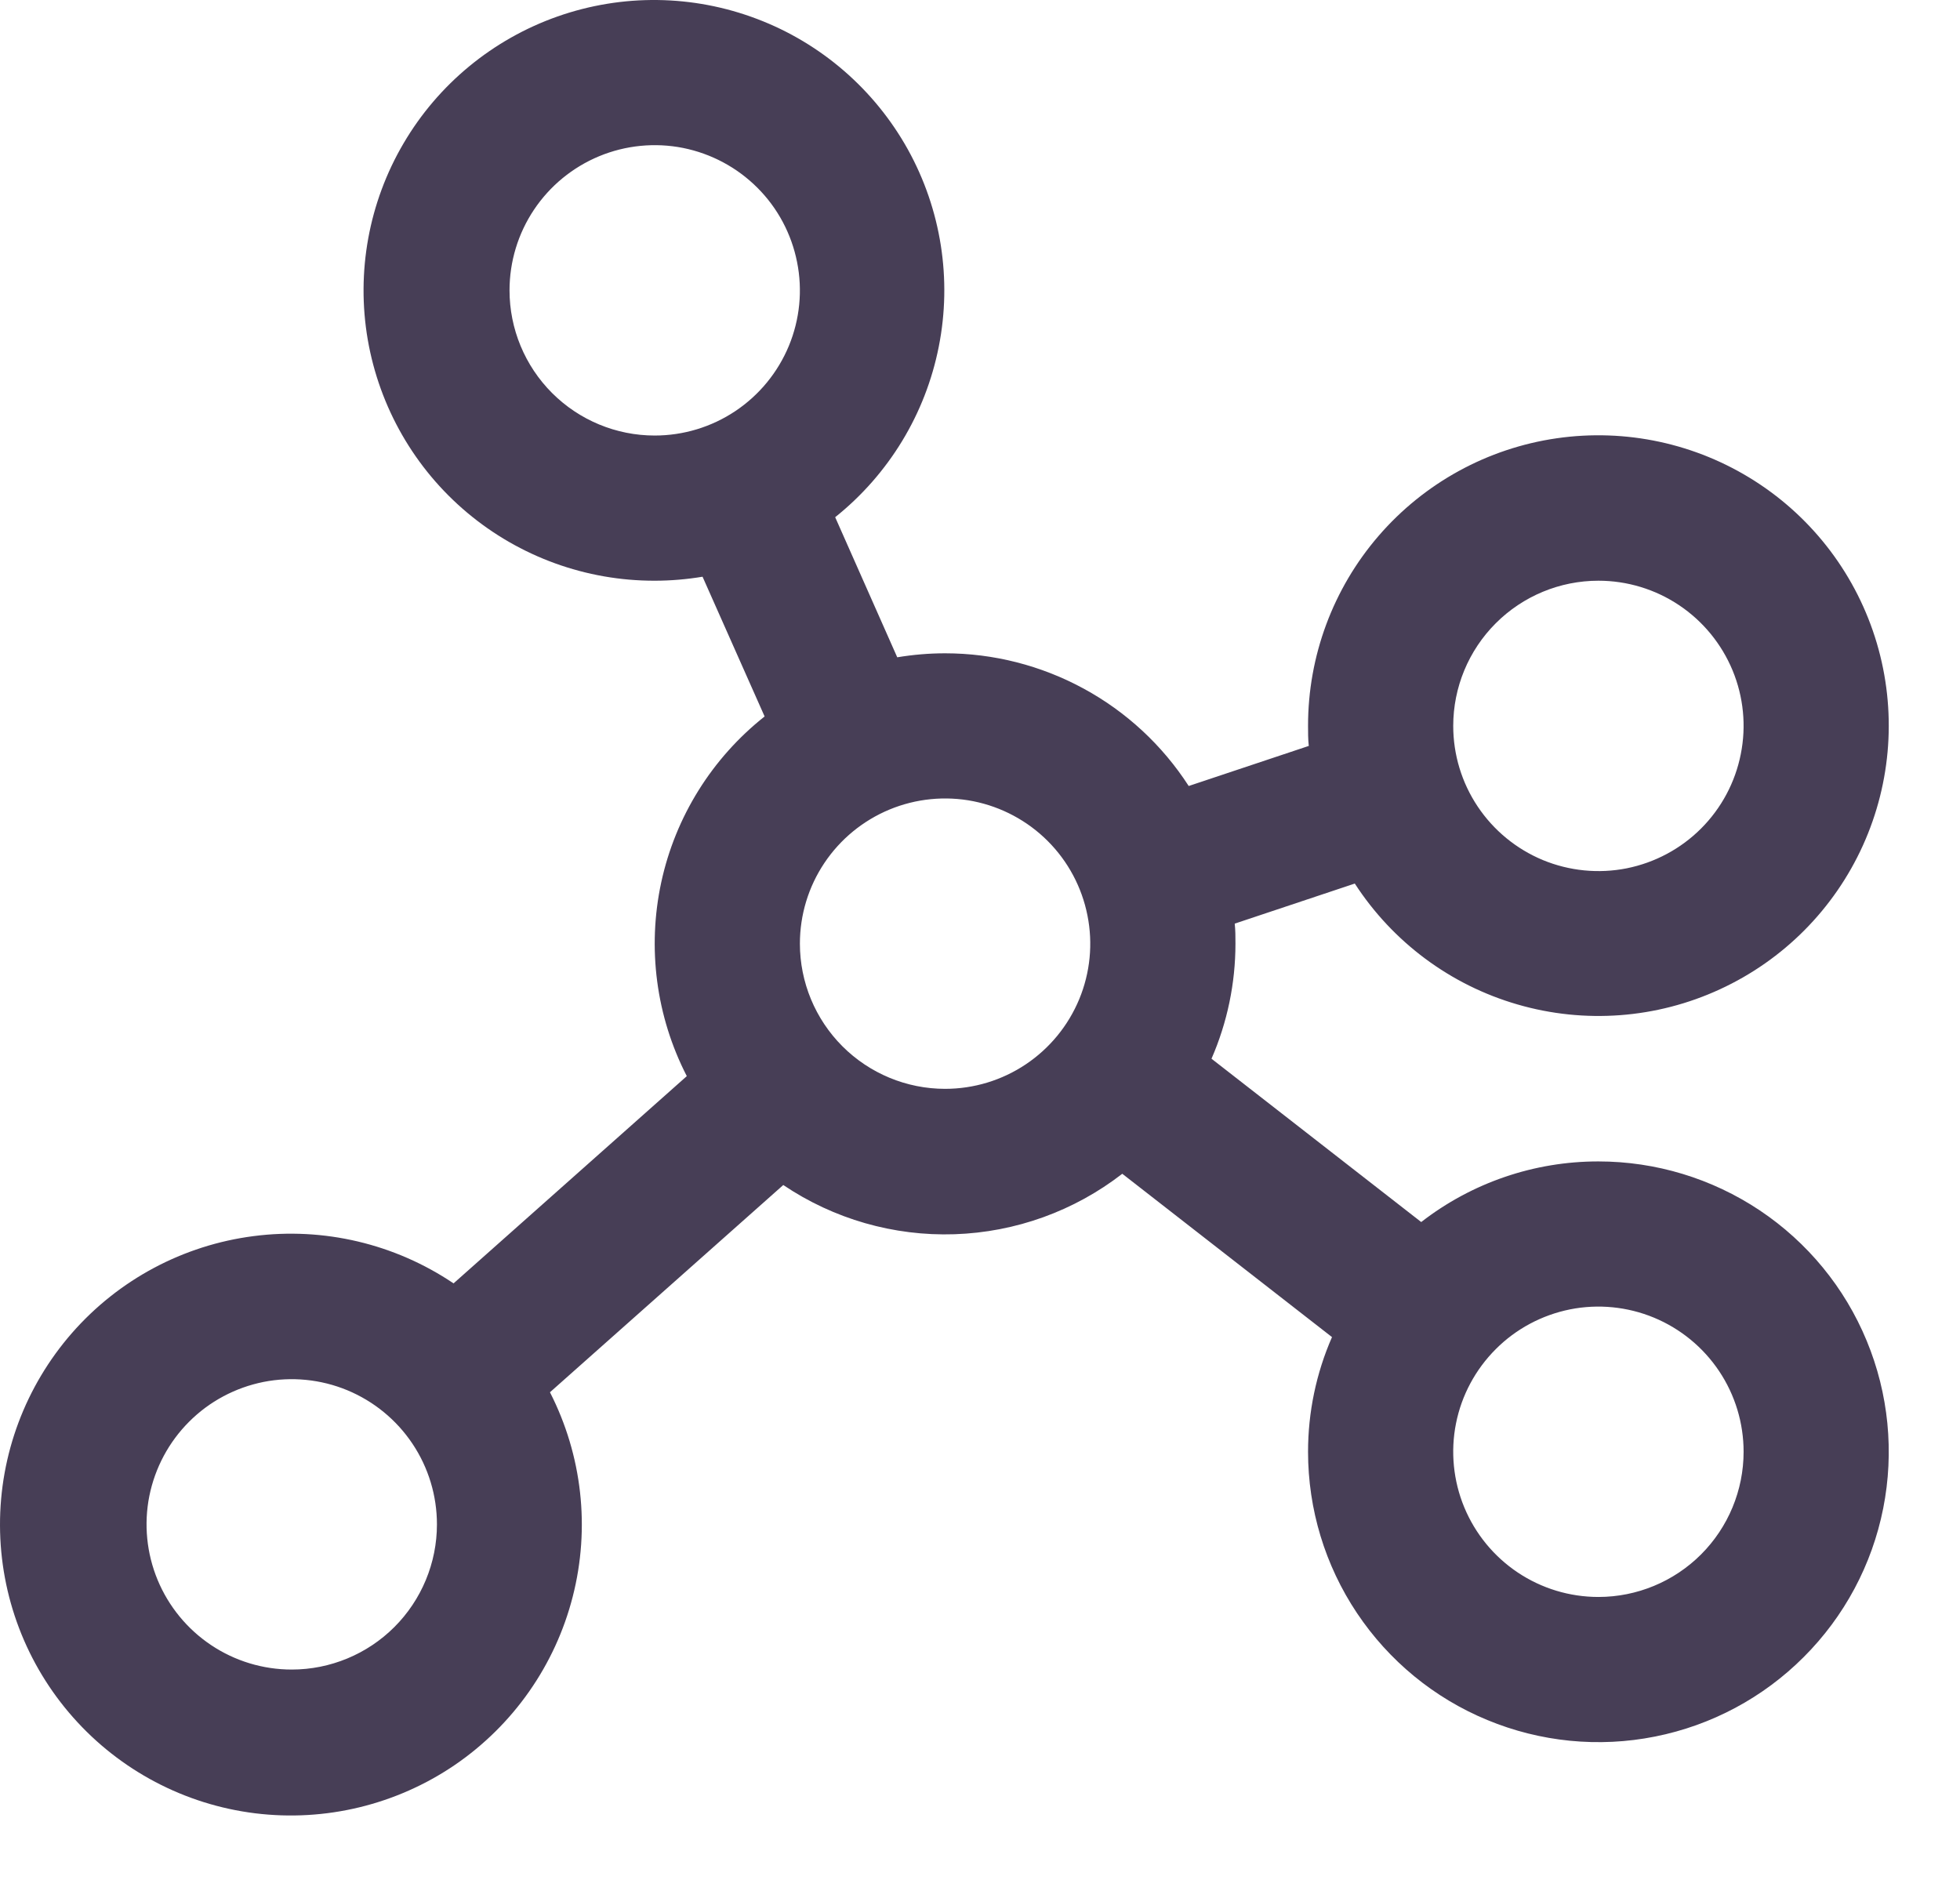 <?xml version="1.0" encoding="utf-8"?>
<svg xmlns="http://www.w3.org/2000/svg" fill="none" height="100%" overflow="visible" preserveAspectRatio="none" style="display: block;" viewBox="0 0 27 26" width="100%">
<path d="M22.019 16C21.135 15.999 20.276 16.293 19.578 16.835L16.689 14.585C16.907 14.085 17.019 13.545 17.019 13C17.019 12.908 17.019 12.815 17.009 12.724L18.663 12.172C19.186 12.979 19.982 13.571 20.906 13.838C21.83 14.106 22.819 14.032 23.692 13.629C24.566 13.227 25.265 12.524 25.662 11.648C26.059 10.772 26.127 9.782 25.854 8.86C25.581 7.938 24.985 7.145 24.174 6.627C23.364 6.109 22.395 5.9 21.443 6.038C20.491 6.176 19.621 6.653 18.992 7.381C18.364 8.108 18.018 9.038 18.019 10C18.019 10.092 18.019 10.185 18.029 10.276L16.375 10.828C16.013 10.267 15.516 9.806 14.929 9.487C14.343 9.168 13.686 9 13.019 9C12.798 9 12.578 9.019 12.36 9.055L11.505 7.125C12.243 6.535 12.749 5.703 12.932 4.776C13.116 3.849 12.965 2.887 12.507 2.06C12.048 1.234 11.312 0.596 10.429 0.261C9.545 -0.075 8.572 -0.087 7.68 0.227C6.789 0.541 6.037 1.16 5.559 1.975C5.08 2.79 4.906 3.748 5.066 4.679C5.227 5.61 5.712 6.455 6.435 7.062C7.159 7.67 8.074 8.002 9.019 8C9.24 8 9.46 7.981 9.678 7.945L10.533 9.87C9.808 10.444 9.304 11.252 9.109 12.155C8.914 13.059 9.038 14.003 9.461 14.825L6.248 17.68C5.439 17.135 4.459 16.903 3.492 17.029C2.524 17.154 1.636 17.628 0.993 18.362C0.351 19.096 -0.003 20.038 1.47228e-05 21.014C0.003 21.989 0.361 22.93 1.008 23.66C1.654 24.39 2.545 24.86 3.513 24.98C4.481 25.1 5.46 24.863 6.266 24.314C7.071 23.764 7.649 22.939 7.89 21.994C8.132 21.049 8.02 20.049 7.576 19.18L10.79 16.325C11.486 16.794 12.312 17.031 13.15 17.003C13.989 16.975 14.797 16.684 15.46 16.17L18.349 18.42C18.131 18.918 18.019 19.456 18.019 20C18.019 20.791 18.253 21.564 18.693 22.222C19.133 22.88 19.757 23.393 20.488 23.695C21.219 23.998 22.023 24.078 22.799 23.923C23.575 23.769 24.288 23.388 24.847 22.828C25.407 22.269 25.788 21.556 25.942 20.78C26.096 20.004 26.017 19.2 25.714 18.469C25.412 17.738 24.899 17.114 24.241 16.674C23.583 16.235 22.81 16 22.019 16ZM22.019 8C22.415 8 22.801 8.117 23.13 8.337C23.459 8.557 23.715 8.869 23.867 9.235C24.018 9.6 24.058 10.002 23.98 10.39C23.903 10.778 23.713 11.134 23.433 11.414C23.153 11.694 22.797 11.884 22.409 11.962C22.021 12.039 21.619 11.999 21.253 11.848C20.888 11.696 20.576 11.44 20.356 11.111C20.136 10.782 20.019 10.396 20.019 10C20.019 9.47 20.23 8.961 20.605 8.586C20.98 8.211 21.488 8 22.019 8ZM7.019 4C7.019 3.604 7.136 3.218 7.356 2.889C7.576 2.56 7.888 2.304 8.254 2.152C8.619 2.001 9.021 1.961 9.409 2.038C9.797 2.116 10.153 2.306 10.433 2.586C10.713 2.865 10.903 3.222 10.98 3.61C11.058 3.998 11.018 4.4 10.867 4.765C10.715 5.131 10.459 5.443 10.13 5.663C9.801 5.883 9.414 6 9.019 6C8.488 6 7.98 5.789 7.605 5.414C7.23 5.039 7.019 4.53 7.019 4ZM4.019 23C3.623 23 3.237 22.883 2.908 22.663C2.579 22.443 2.323 22.131 2.171 21.765C2.02 21.4 1.98 20.998 2.057 20.61C2.135 20.222 2.325 19.866 2.605 19.586C2.884 19.306 3.241 19.116 3.629 19.038C4.017 18.961 4.419 19.001 4.784 19.152C5.15 19.304 5.462 19.56 5.682 19.889C5.902 20.218 6.019 20.604 6.019 21C6.019 21.53 5.808 22.039 5.433 22.414C5.058 22.789 4.549 23 4.019 23ZM11.019 13C11.019 12.604 11.136 12.218 11.356 11.889C11.576 11.56 11.888 11.304 12.254 11.152C12.619 11.001 13.021 10.961 13.409 11.038C13.797 11.116 14.153 11.306 14.433 11.586C14.713 11.866 14.903 12.222 14.98 12.61C15.058 12.998 15.018 13.4 14.867 13.765C14.715 14.131 14.459 14.443 14.13 14.663C13.801 14.883 13.415 15 13.019 15C12.489 15 11.98 14.789 11.605 14.414C11.23 14.039 11.019 13.53 11.019 13ZM22.019 22C21.623 22 21.237 21.883 20.908 21.663C20.579 21.443 20.323 21.131 20.171 20.765C20.02 20.4 19.98 19.998 20.057 19.61C20.134 19.222 20.325 18.866 20.605 18.586C20.884 18.306 21.241 18.116 21.629 18.038C22.017 17.961 22.419 18.001 22.784 18.152C23.15 18.304 23.462 18.56 23.682 18.889C23.902 19.218 24.019 19.604 24.019 20C24.019 20.53 23.808 21.039 23.433 21.414C23.058 21.789 22.549 22 22.019 22Z" fill="#1A0E2C" fill-opacity="0.8" id="Polygon (Stroke)"/>
</svg>